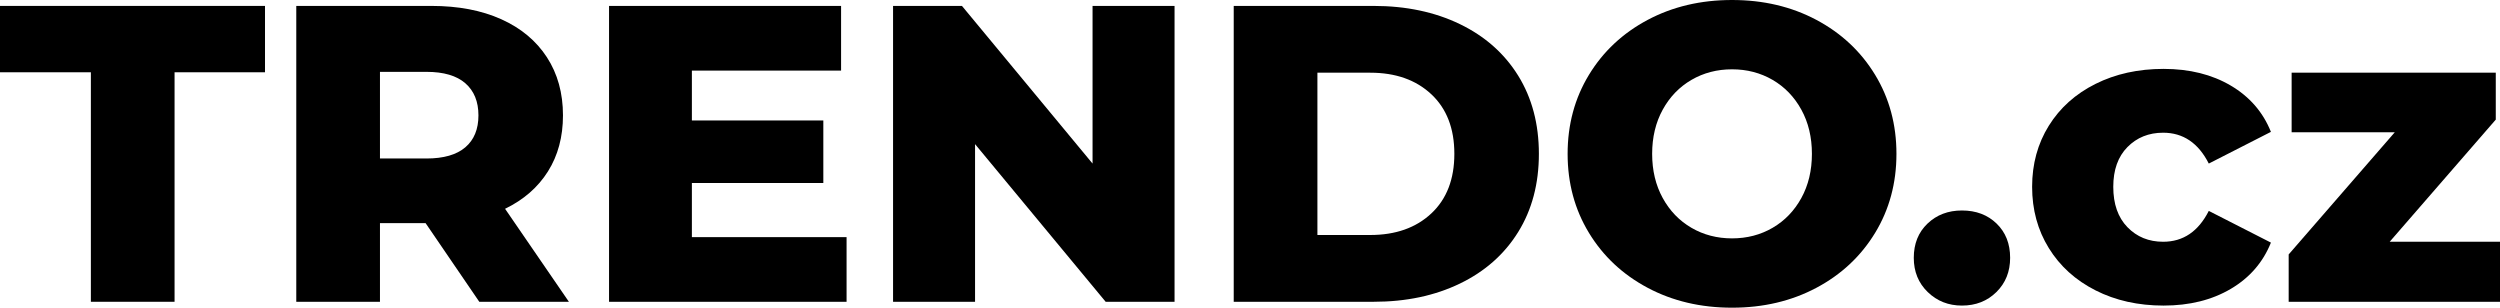 <?xml version="1.0" encoding="utf-8"?>
<!-- Generator: Adobe Illustrator 26.0.0, SVG Export Plug-In . SVG Version: 6.00 Build 0)  -->
<svg version="1.1" id="Layer_1" xmlns="http://www.w3.org/2000/svg" xmlns:xlink="http://www.w3.org/1999/xlink" x="0px" y="0px"
	 width="975.97px" height="120.12px" viewBox="0 0 975.97 120.12" style="enable-background:new 0 0 975.97 120.12;"
	 xml:space="preserve">
<g id="CZ">
	<path d="M35.475,28.215H0V2.31h103.455v25.905H68.145v89.595H35.475V28.215z"/>
	<path d="M166.154,87.12H148.334v30.69h-32.67v-115.5h52.8c10.449,0,19.524,1.732,27.225,5.197
		c7.698,3.465,13.638,8.415,17.82,14.85c4.179,6.435,6.27,13.999,6.27,22.688c0,8.361-1.954,15.649-5.857,21.863
		c-3.906,6.216-9.488,11.083-16.748,14.602l24.915,36.3h-34.98L166.154,87.12z M181.664,32.505
		c-3.411-2.97-8.472-4.455-15.18-4.455H148.334V61.875h18.15c6.708,0,11.769-1.456,15.18-4.373
		c3.409-2.913,5.115-7.066,5.115-12.457C186.779,39.657,185.072,35.475,181.664,32.505z"/>
	<path d="M330.492,92.565v25.245h-92.73v-115.5h90.585v25.245h-58.245v19.47h51.315v24.42h-51.315v21.12H330.492z"/>
	<path d="M458.531,2.31v115.5h-26.895l-50.985-61.545v61.545h-32.01v-115.5h26.895l50.985,61.545V2.31H458.531z"/>
	<path d="M481.631,2.31h54.615c12.648,0,23.868,2.367,33.66,7.095c9.789,4.731,17.379,11.441,22.77,20.13
		c5.388,8.691,8.085,18.867,8.085,30.525c0,11.661-2.697,21.837-8.085,30.525c-5.391,8.691-12.981,15.402-22.77,20.13
		c-9.792,4.731-21.012,7.095-33.66,7.095h-54.615V2.31z M534.926,91.74c9.9,0,17.846-2.805,23.842-8.415
		c5.994-5.61,8.993-13.365,8.993-23.265s-2.998-17.655-8.993-23.265c-5.997-5.61-13.942-8.415-23.842-8.415h-20.625
		v63.36H534.926z"/>
	<path d="M643.246,112.365c-9.734-5.169-17.381-12.318-22.935-21.45c-5.556-9.129-8.332-19.413-8.332-30.855
		c0-11.439,2.777-21.723,8.332-30.855c5.553-9.129,13.2-16.278,22.935-21.45C652.981,2.586,663.954,0,676.164,0
		s23.183,2.586,32.918,7.755c9.734,5.172,17.379,12.321,22.935,21.45c5.554,9.132,8.333,19.416,8.333,30.855
		c0,11.442-2.779,21.726-8.333,30.855c-5.556,9.132-13.2,16.281-22.935,21.45
		c-9.735,5.171-20.708,7.755-32.918,7.755S652.981,117.537,643.246,112.365z M692.004,88.935
		c4.729-2.748,8.47-6.626,11.221-11.632c2.748-5.004,4.125-10.751,4.125-17.243c0-6.489-1.377-12.236-4.125-17.243
		c-2.751-5.004-6.492-8.881-11.221-11.632c-4.731-2.748-10.011-4.125-15.84-4.125c-5.832,0-11.111,1.377-15.84,4.125
		c-4.731,2.751-8.472,6.628-11.221,11.632c-2.75,5.007-4.125,10.753-4.125,17.243c0,6.492,1.375,12.238,4.125,17.243
		c2.749,5.006,6.49,8.884,11.221,11.632c4.729,2.751,10.008,4.125,15.84,4.125
		C681.993,93.06,687.273,91.686,692.004,88.935z"/>
	<path d="M752.561,114.015c-3.631-3.519-5.445-7.974-5.445-13.365c0-5.499,1.786-9.954,5.362-13.365
		c3.573-3.408,8.057-5.115,13.447-5.115c5.499,0,10.009,1.707,13.53,5.115c3.519,3.411,5.28,7.866,5.28,13.365
		c0,5.391-1.789,9.846-5.362,13.365c-3.576,3.522-8.06,5.28-13.448,5.28
		C760.645,119.295,756.19,117.537,752.561,114.015z"/>
	<path d="M818.064,113.355c-7.811-3.96-13.889-9.459-18.232-16.5c-4.347-7.038-6.518-15.015-6.518-23.925
		c0-8.91,2.171-16.856,6.518-23.843c4.344-6.984,10.421-12.429,18.232-16.335c7.809-3.903,16.665-5.857,26.564-5.857
		c10.119,0,18.864,2.173,26.235,6.518c7.368,4.347,12.595,10.369,15.675,18.067l-24.255,12.375
		c-4.07-8.028-10.011-12.045-17.819-12.045c-5.61,0-10.259,1.872-13.943,5.61
		c-3.687,3.741-5.527,8.91-5.527,15.51c0,6.711,1.841,11.962,5.527,15.757c3.685,3.795,8.333,5.692,13.943,5.692
		c7.809,0,13.749-4.014,17.819-12.045l24.255,12.375c-3.08,7.701-8.307,13.724-15.675,18.067
		c-7.371,4.347-16.116,6.518-26.235,6.518C834.73,119.295,825.873,117.315,818.064,113.355z"/>
	<path d="M975.97,94.38v23.43h-82.5v-18.48l41.415-47.685H894.624V28.38h79.695v18.315l-41.415,47.685H975.97z"/>
</g>
<g>
</g>
<g>
</g>
<g>
</g>
<g>
</g>
<g>
</g>
<g>
</g>
<g>
</g>
<g>
</g>
<g>
</g>
<g>
</g>
<g>
</g>
<g>
</g>
<g>
</g>
<g>
</g>
<g>
</g>
</svg>
